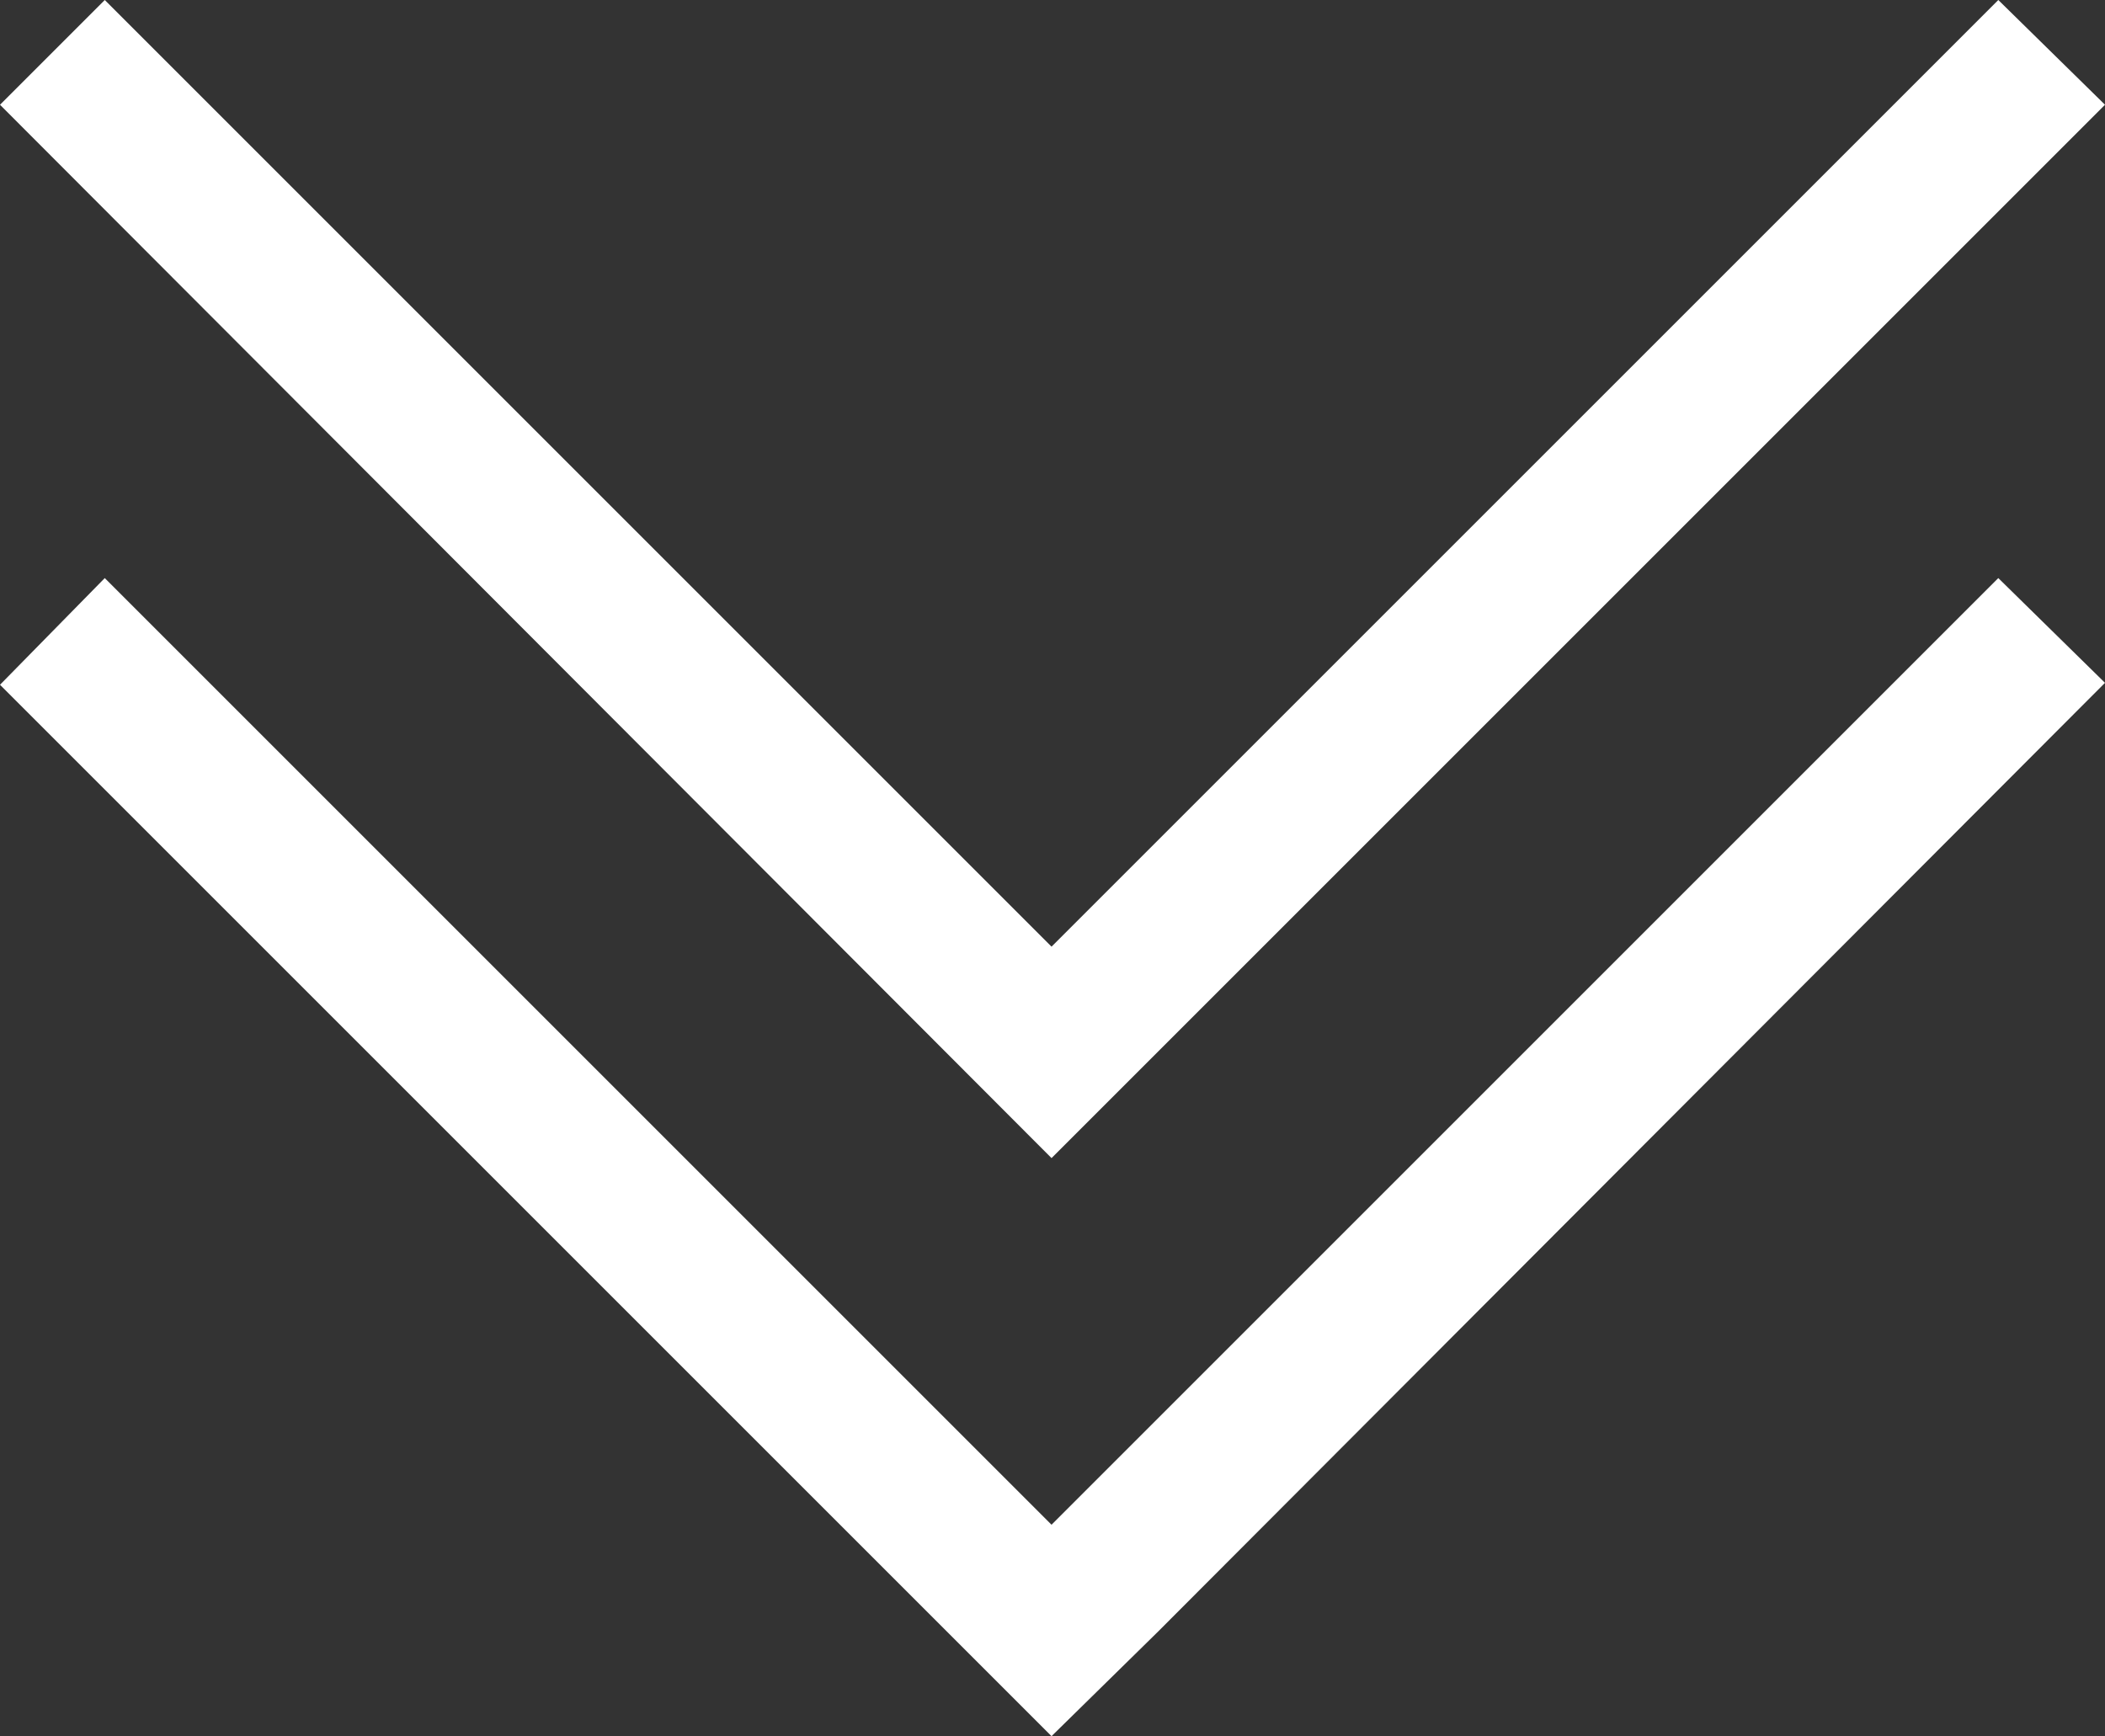 <svg xmlns="http://www.w3.org/2000/svg" width="10.85" height="8.95" viewBox="0 0 10.85 8.95">
  <rect x="0" y="0" width="10.85" height="8.95" fill="#333333" stroke="none"/>
  <defs>
    <style>
      .cls-1 {
        fill: #fff;
      }
    </style>
  </defs>
  <g id="レイヤー_2" data-name="レイヤー 2">
    <g id="レイヤー_1-2" data-name="レイヤー 1">
      <g>
        <polygon class="cls-1" points="10.85 3.52 10.3 2.98 5.42 7.86 0.54 2.98 0 3.53 5.42 8.95 5.97 8.41 5.97 8.41 10.85 3.52"/>
        <polygon class="cls-1" points="10.85 0.54 10.3 0 5.42 4.88 0.54 0 0 0.54 5.42 5.97 5.97 5.42 5.97 5.42 10.85 0.54"/>
      </g>
    </g>
  </g>
</svg>
